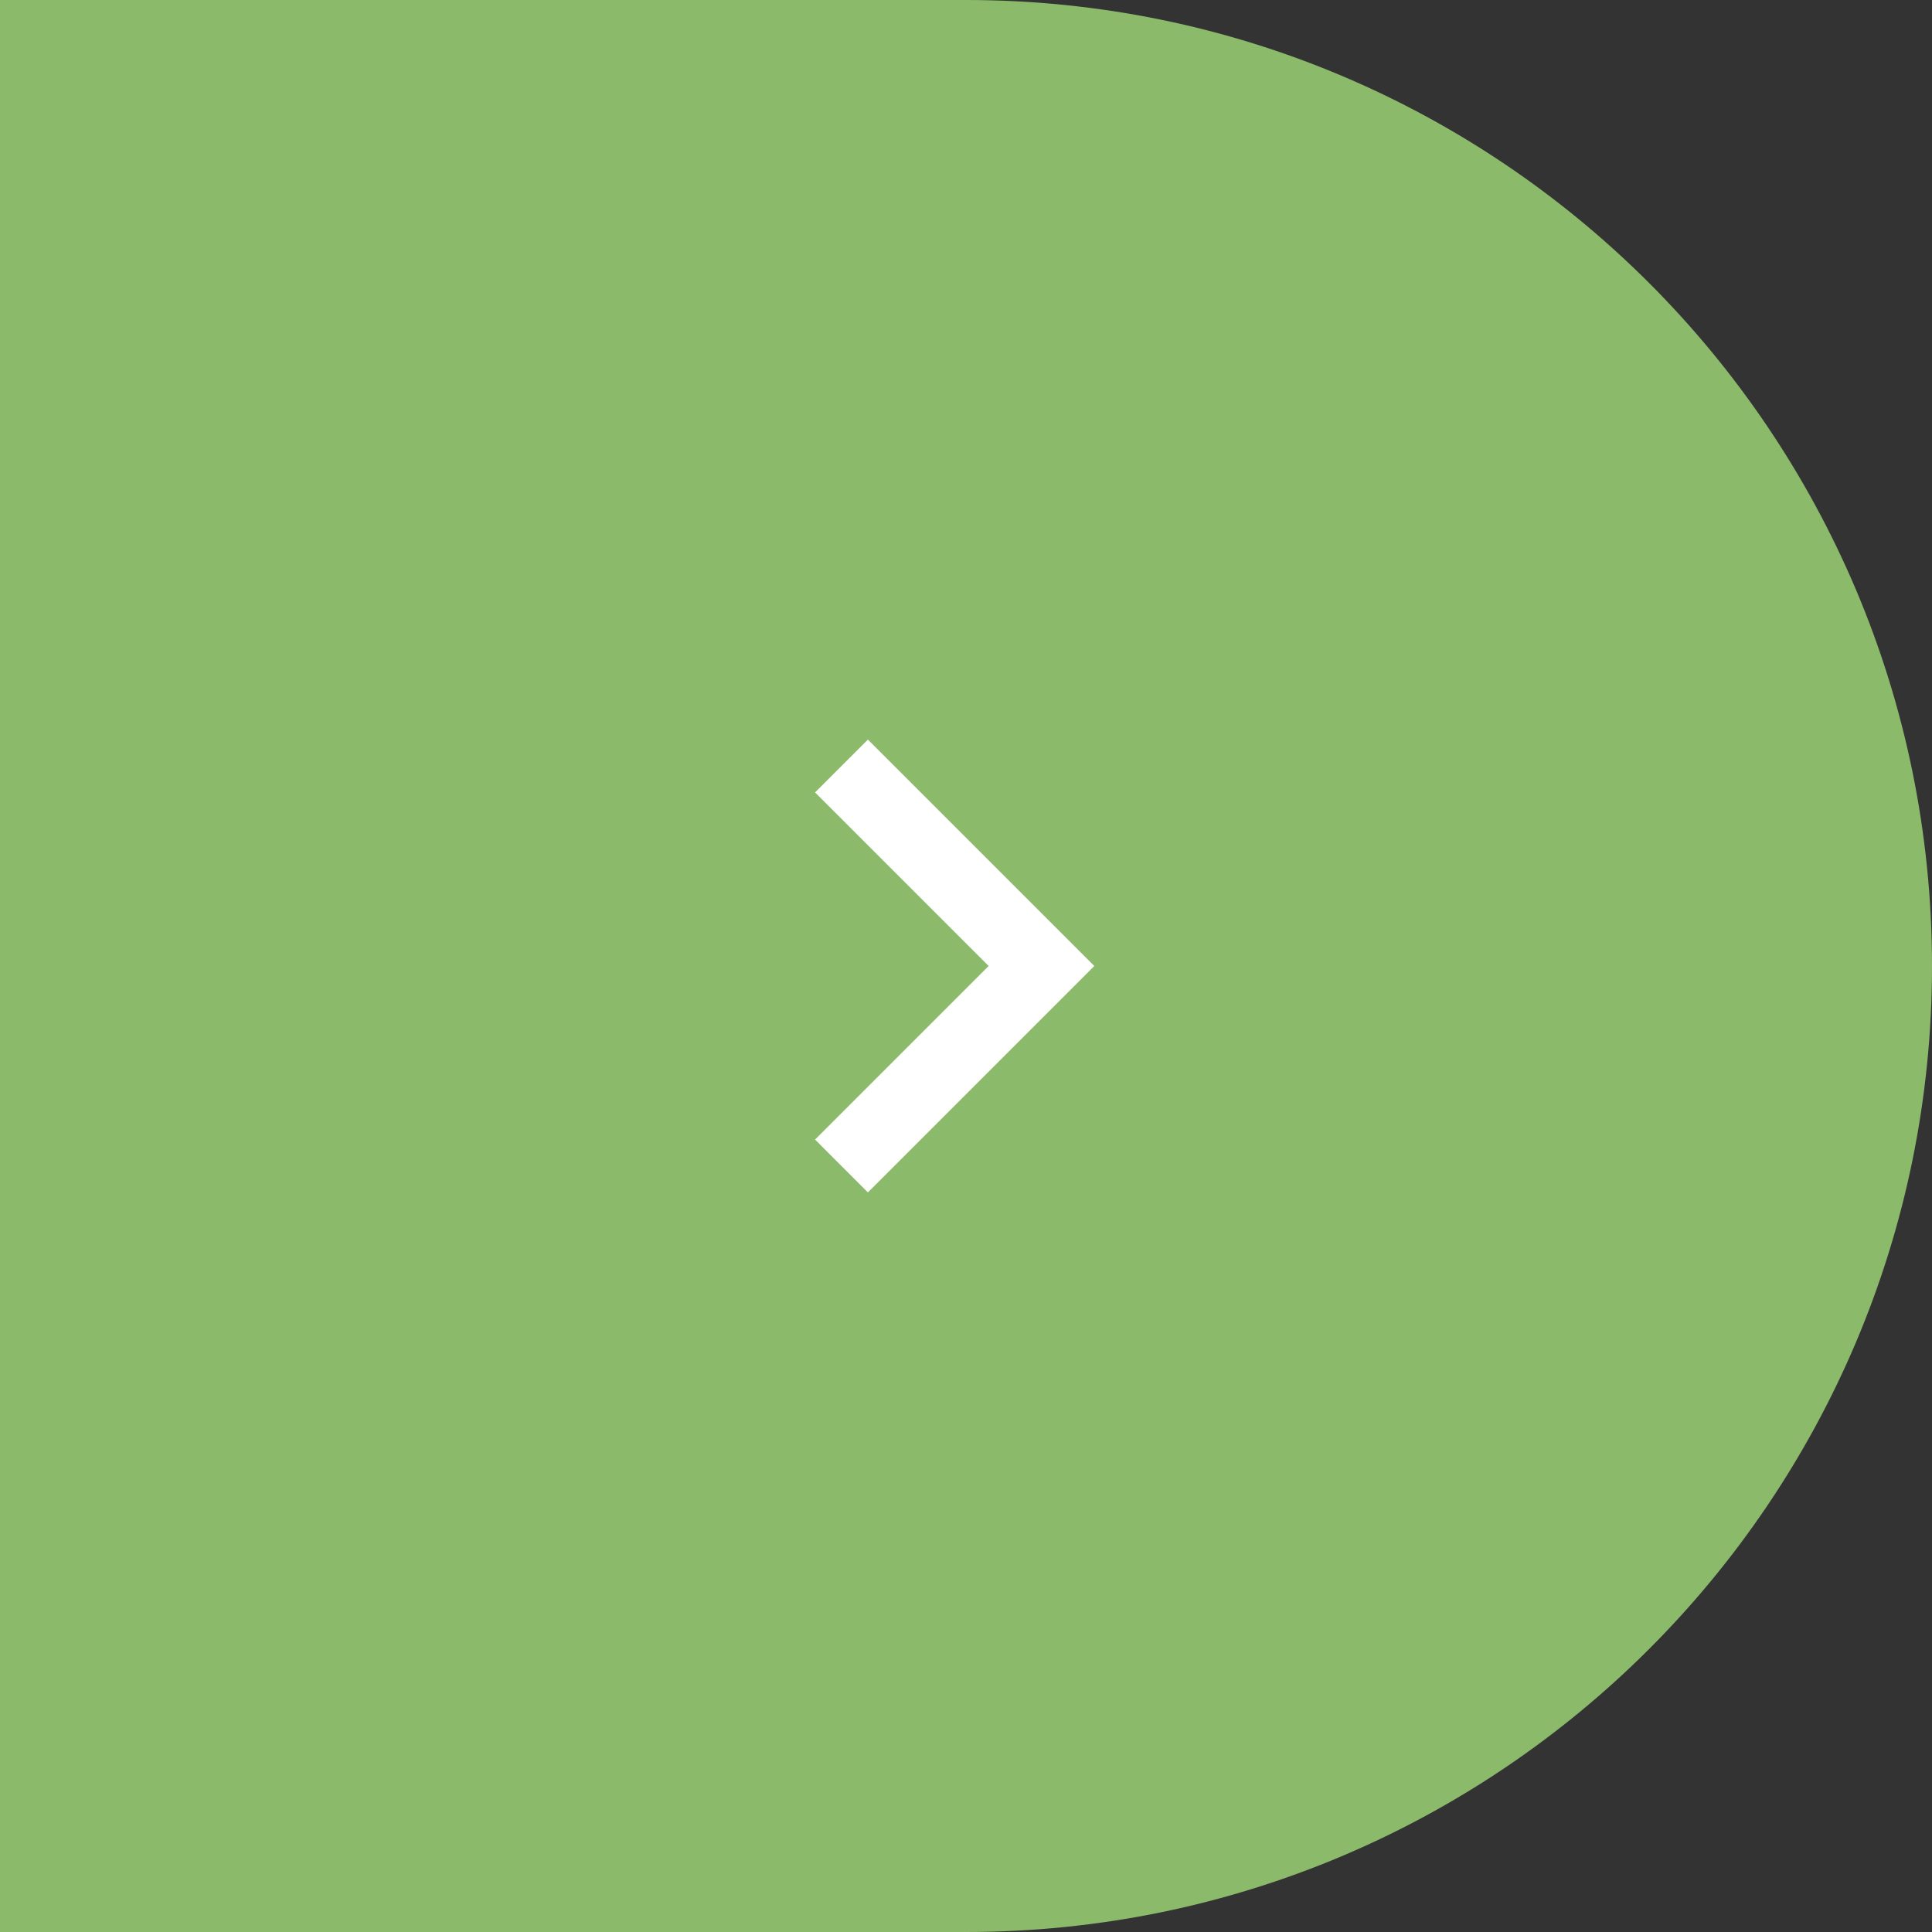 <svg width="64" height="64" viewBox="0 0 64 64" fill="none" xmlns="http://www.w3.org/2000/svg">
<rect x="0" y="0" width="64" height="64" fill="#333333" stroke="none"/>
<path d="M0 0H32C49.673 0 64 14.327 64 32C64 49.673 49.673 64 32 64H0V0Z" fill="#8CBA6B"/>
<mask id="mask0_193_2244" style="mask-type:alpha" maskUnits="userSpaceOnUse" x="17" y="17" width="30" height="30">
<rect x="17" y="17" width="30" height="30" fill="#D9D9D9"/>
</mask>
<g mask="url(#mask0_193_2244)">
<path d="M32.75 32L27 26.25L28.75 24.5L36.25 32L28.75 39.5L27 37.75L32.75 32Z" fill="white"/>
</g>
</svg>
